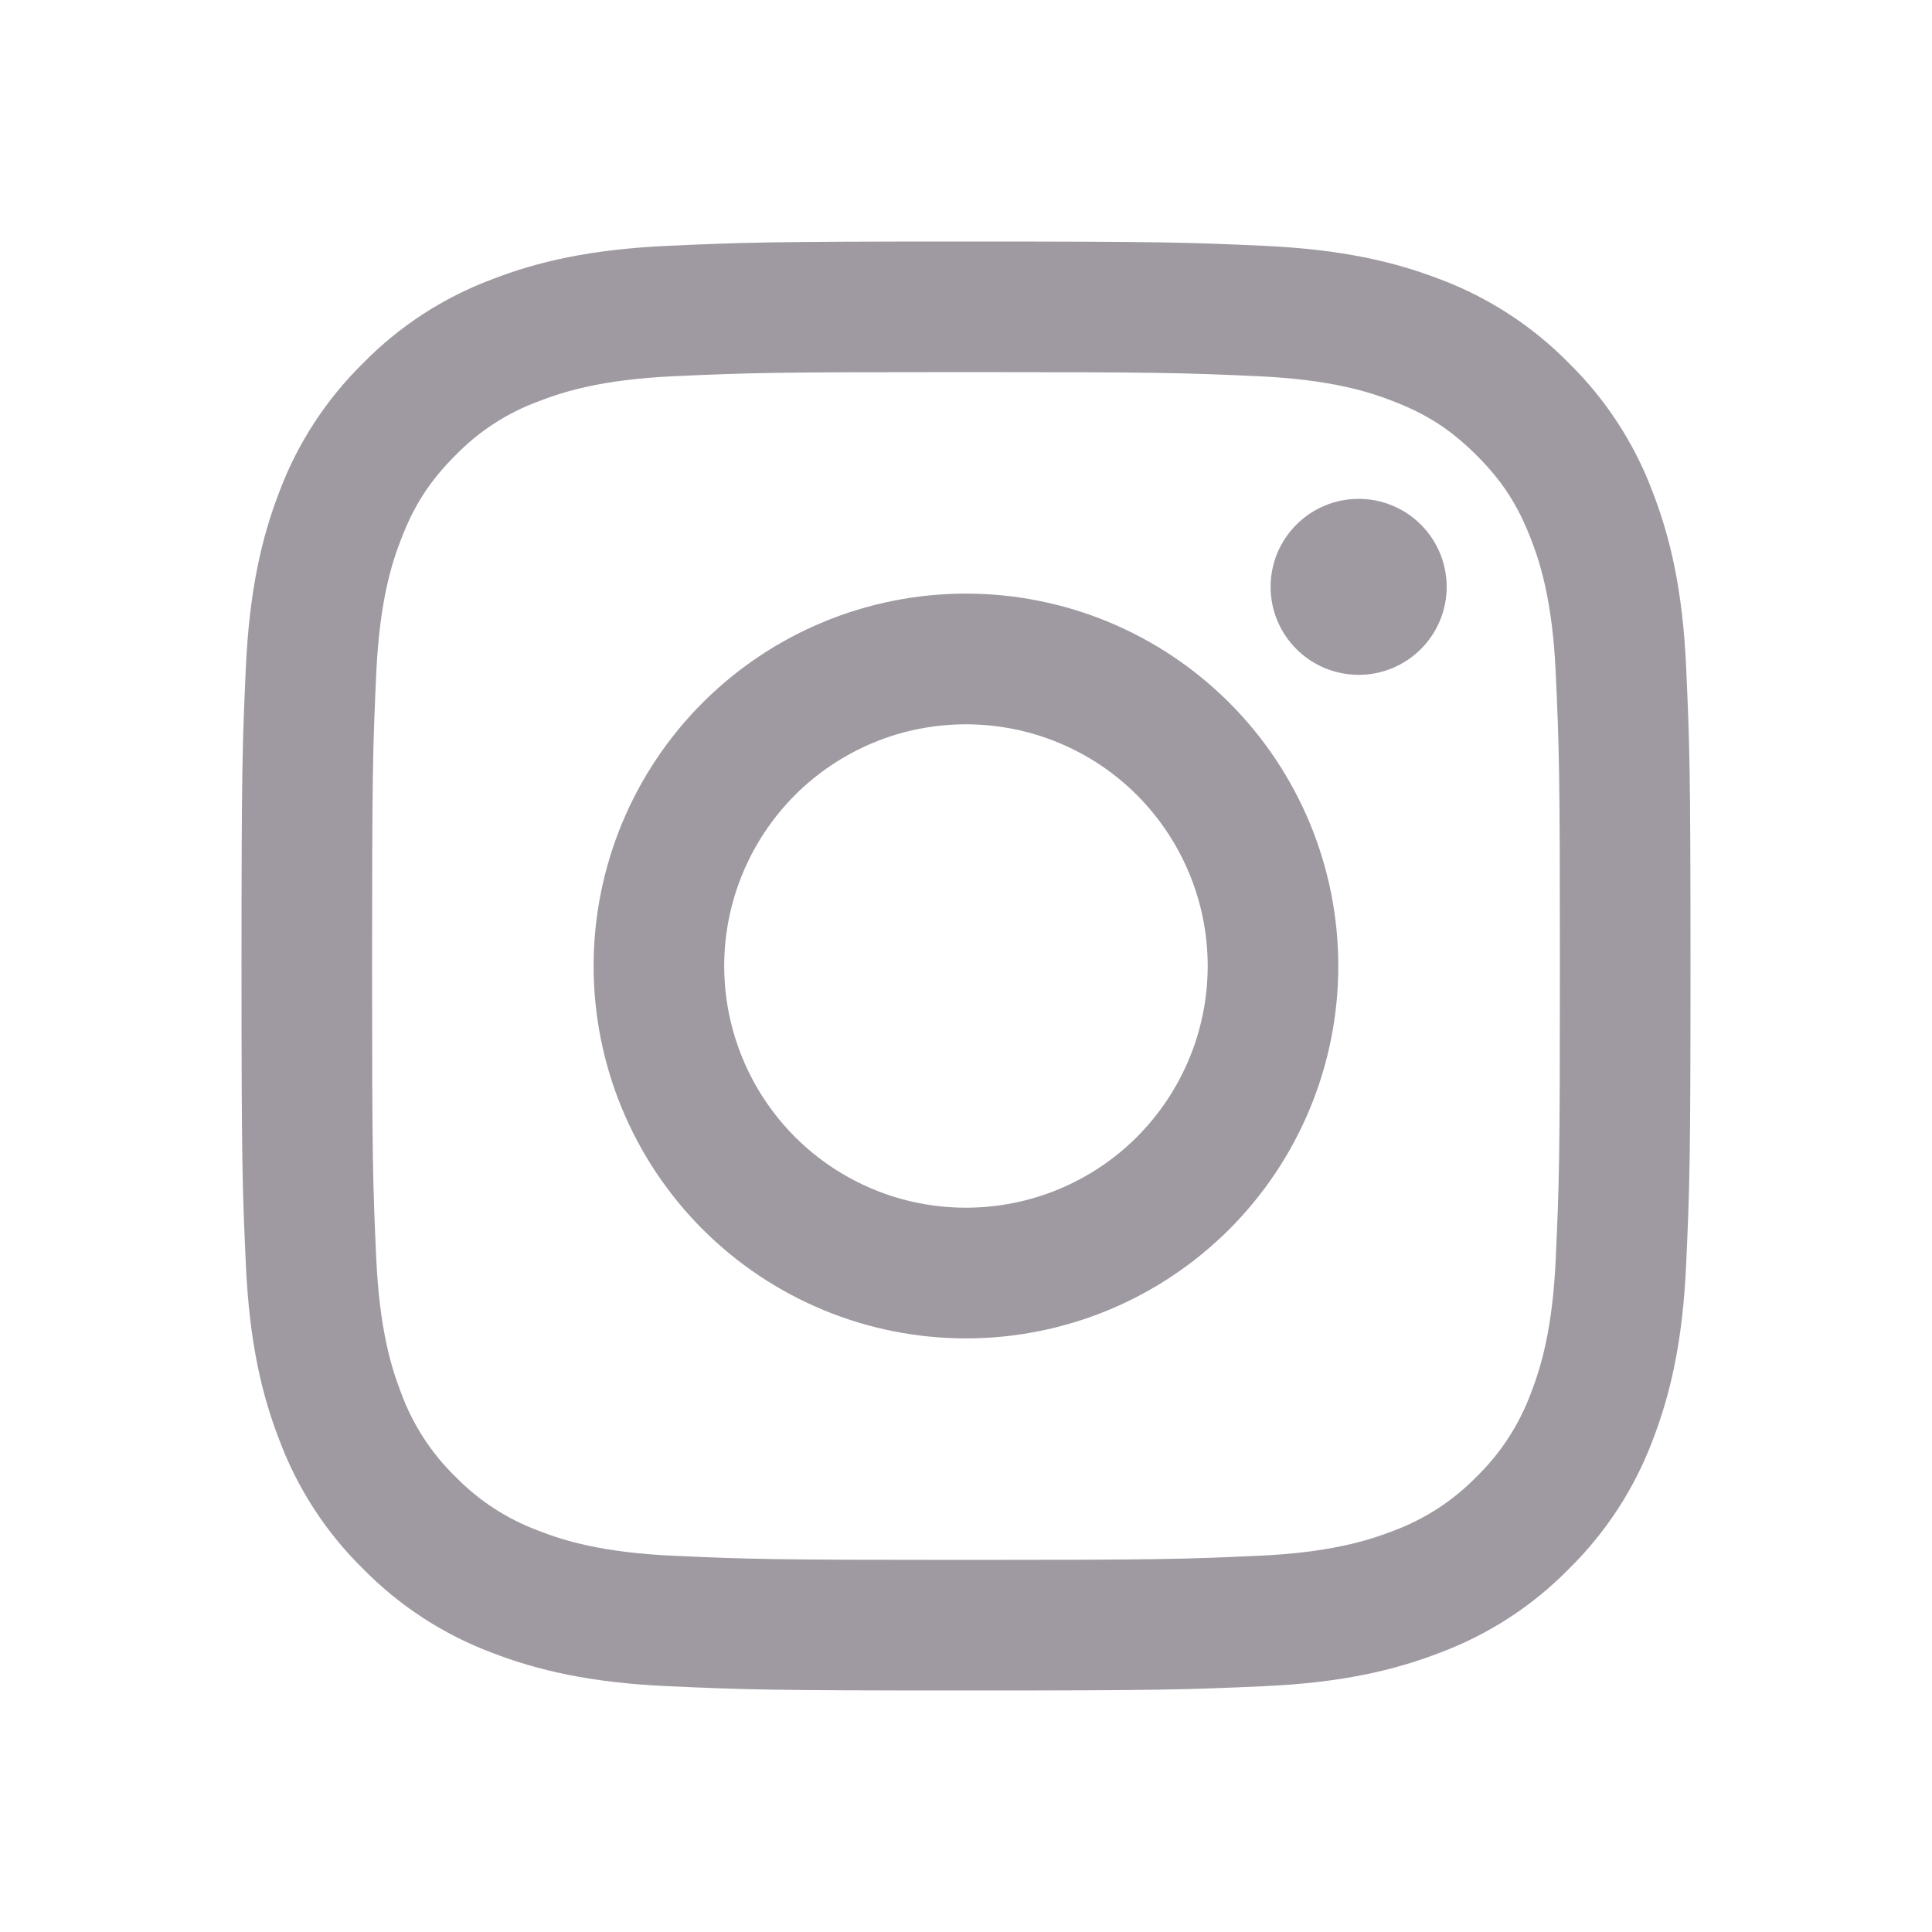 <svg xmlns="http://www.w3.org/2000/svg" width="20" height="20" viewBox="0 0 20 20" fill="none">
  <path fill-rule="evenodd" clip-rule="evenodd" d="M10 2.5C7.963 2.5 7.708 2.509 6.908 2.545C6.109 2.582 5.564 2.708 5.087 2.894C4.587 3.082 4.133 3.377 3.759 3.759C3.377 4.134 3.082 4.587 2.893 5.087C2.709 5.564 2.582 6.11 2.545 6.909C2.509 7.708 2.5 7.963 2.5 10C2.5 12.037 2.509 12.292 2.545 13.092C2.582 13.89 2.708 14.436 2.894 14.913C3.082 15.413 3.377 15.867 3.759 16.241C4.134 16.623 4.587 16.918 5.087 17.107C5.564 17.291 6.109 17.419 6.908 17.455C7.708 17.491 7.963 17.5 10 17.5C12.037 17.5 12.292 17.491 13.092 17.455C13.89 17.419 14.436 17.291 14.913 17.106C15.413 16.918 15.867 16.623 16.241 16.241C16.623 15.866 16.918 15.413 17.107 14.913C17.291 14.436 17.419 13.89 17.455 13.092C17.491 12.292 17.5 12.037 17.5 10C17.5 7.963 17.491 7.708 17.455 6.908C17.419 6.109 17.291 5.564 17.106 5.087C16.918 4.587 16.622 4.133 16.241 3.759C15.866 3.377 15.413 3.082 14.913 2.893C14.436 2.709 13.89 2.582 13.091 2.545C12.292 2.509 12.037 2.5 10 2.5ZM10 3.852C12.002 3.852 12.24 3.859 13.031 3.895C13.762 3.929 14.159 4.05 14.424 4.154C14.774 4.289 15.024 4.452 15.286 4.714C15.549 4.976 15.711 5.226 15.847 5.577C15.95 5.841 16.072 6.238 16.105 6.969C16.141 7.76 16.148 7.997 16.148 10C16.148 12.002 16.141 12.24 16.105 13.031C16.072 13.762 15.95 14.159 15.847 14.424C15.726 14.749 15.535 15.044 15.286 15.286C15.044 15.535 14.749 15.726 14.424 15.847C14.159 15.95 13.762 16.072 13.031 16.105C12.24 16.141 12.003 16.148 10 16.148C7.997 16.148 7.76 16.141 6.969 16.105C6.238 16.072 5.841 15.95 5.577 15.847C5.251 15.726 4.956 15.535 4.714 15.286C4.465 15.044 4.274 14.749 4.154 14.424C4.051 14.159 3.929 13.762 3.895 13.031C3.859 12.24 3.852 12.002 3.852 10C3.852 7.997 3.859 7.76 3.895 6.969C3.929 6.238 4.05 5.841 4.154 5.577C4.289 5.226 4.452 4.976 4.714 4.714C4.956 4.465 5.251 4.273 5.577 4.154C5.841 4.051 6.238 3.929 6.969 3.895C7.76 3.859 7.997 3.852 10 3.852Z" fill="#9F9AA1"/>
  <path fill-rule="evenodd" clip-rule="evenodd" d="M10 12.502C9.671 12.502 9.345 12.438 9.042 12.312C8.738 12.186 8.462 12.002 8.23 11.77C7.998 11.537 7.813 11.261 7.688 10.958C7.562 10.654 7.497 10.329 7.497 10C7.497 9.671 7.562 9.346 7.688 9.042C7.813 8.739 7.998 8.463 8.23 8.23C8.462 7.998 8.738 7.814 9.042 7.688C9.345 7.562 9.671 7.498 10 7.498C10.663 7.498 11.3 7.761 11.769 8.23C12.238 8.7 12.502 9.336 12.502 10C12.502 10.664 12.238 11.3 11.769 11.77C11.3 12.239 10.663 12.502 10 12.502ZM10 6.145C8.977 6.145 7.997 6.551 7.274 7.274C6.551 7.997 6.145 8.978 6.145 10C6.145 11.022 6.551 12.003 7.274 12.726C7.997 13.449 8.977 13.855 10 13.855C11.022 13.855 12.002 13.449 12.725 12.726C13.448 12.003 13.854 11.022 13.854 10C13.854 8.978 13.448 7.997 12.725 7.274C12.002 6.551 11.022 6.145 10 6.145ZM14.976 6.075C14.976 6.317 14.88 6.548 14.709 6.719C14.538 6.89 14.306 6.986 14.065 6.986C13.823 6.986 13.591 6.89 13.42 6.719C13.249 6.548 13.153 6.317 13.153 6.075C13.153 5.833 13.249 5.602 13.42 5.431C13.591 5.26 13.823 5.164 14.065 5.164C14.306 5.164 14.538 5.26 14.709 5.431C14.88 5.602 14.976 5.833 14.976 6.075Z" fill="#9F9AA1"/>
</svg>